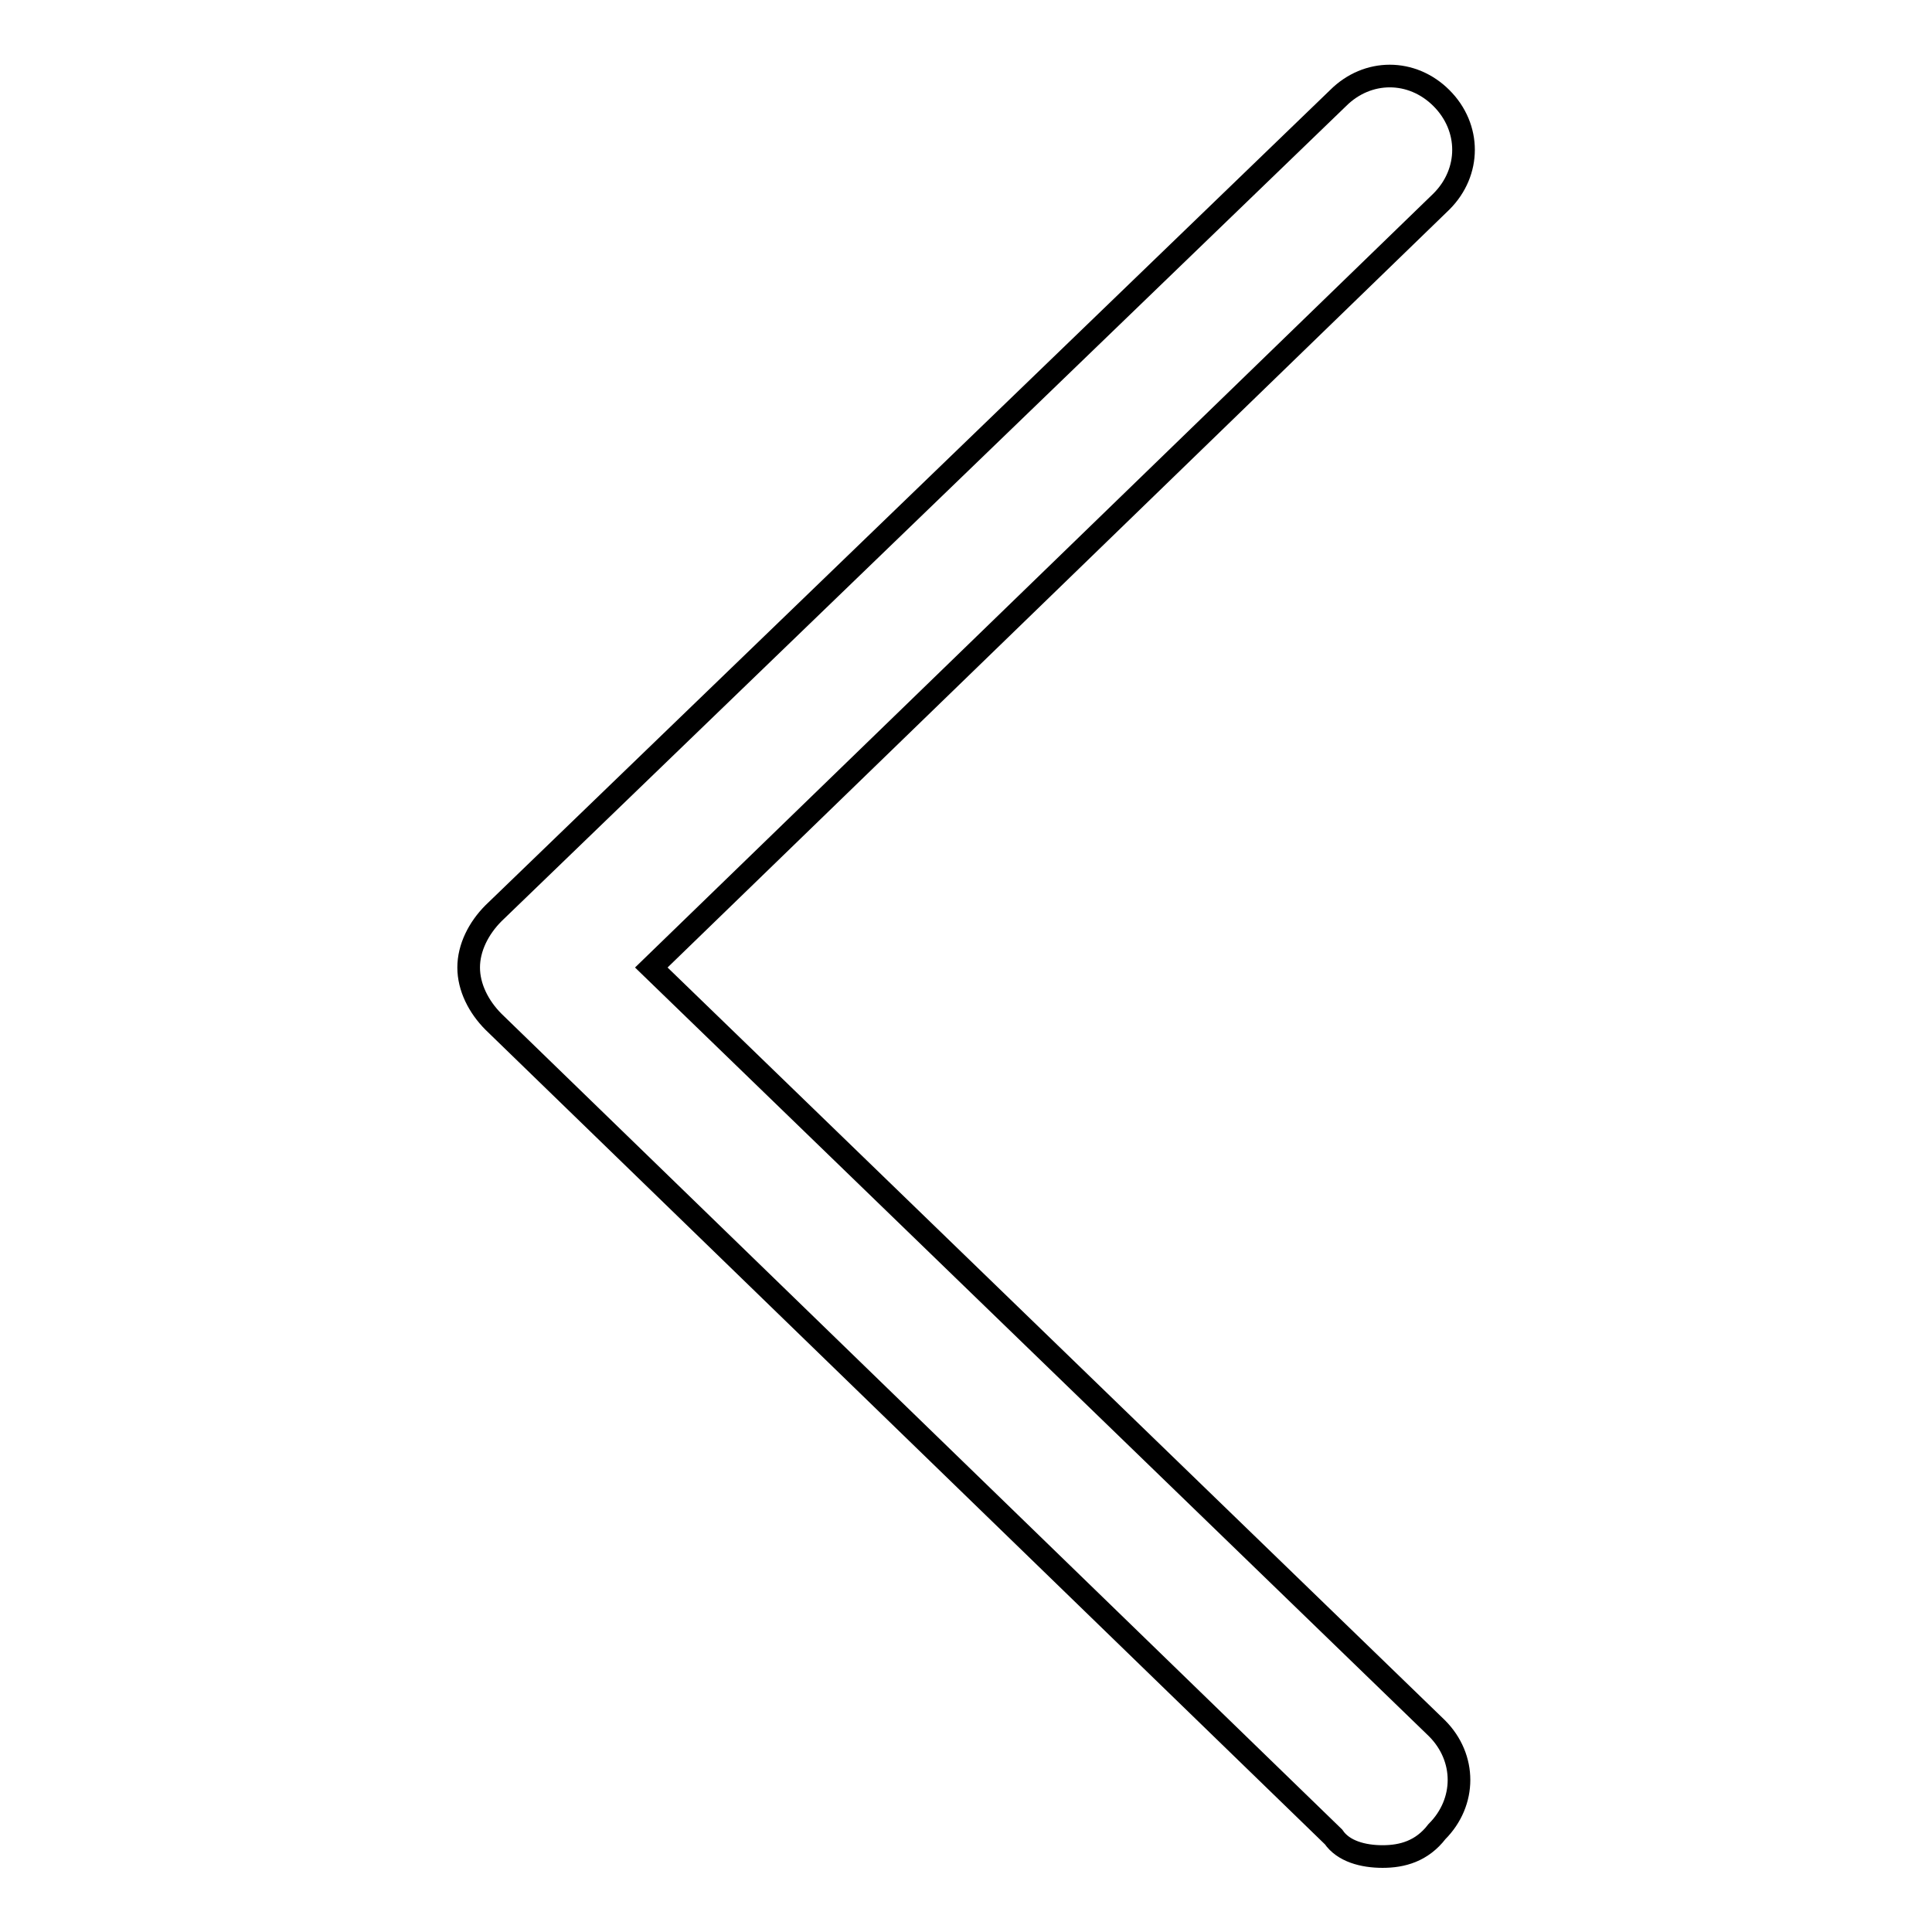 <?xml version="1.0" encoding="utf-8"?>
<!-- Svg Vector Icons : http://www.onlinewebfonts.com/icon -->
<!DOCTYPE svg PUBLIC "-//W3C//DTD SVG 1.1//EN" "http://www.w3.org/Graphics/SVG/1.1/DTD/svg11.dtd">
<svg version="1.1" xmlns="http://www.w3.org/2000/svg" xmlns:xlink="http://www.w3.org/1999/xlink" x="0px" y="0px" viewBox="0 0 256 256" enable-background="new 0 0 256 256" xml:space="preserve">
<g> <path stroke-width="3" fill-opacity="0" stroke="#000000"  d="M183.2,246c-2.6,0-5.2-0.7-6.5-2.6l-111.3-108c-2-2-3.3-4.6-3.3-7.2c0-2.6,1.3-5.2,3.3-7.2l111.9-108 c3.9-3.9,9.8-3.9,13.7,0c3.9,3.9,3.9,9.8,0,13.7L86.3,128.2L190.4,229c3.9,3.9,3.9,9.8,0,13.7C188.4,245.3,185.8,246,183.2,246z"/></g>
</svg>